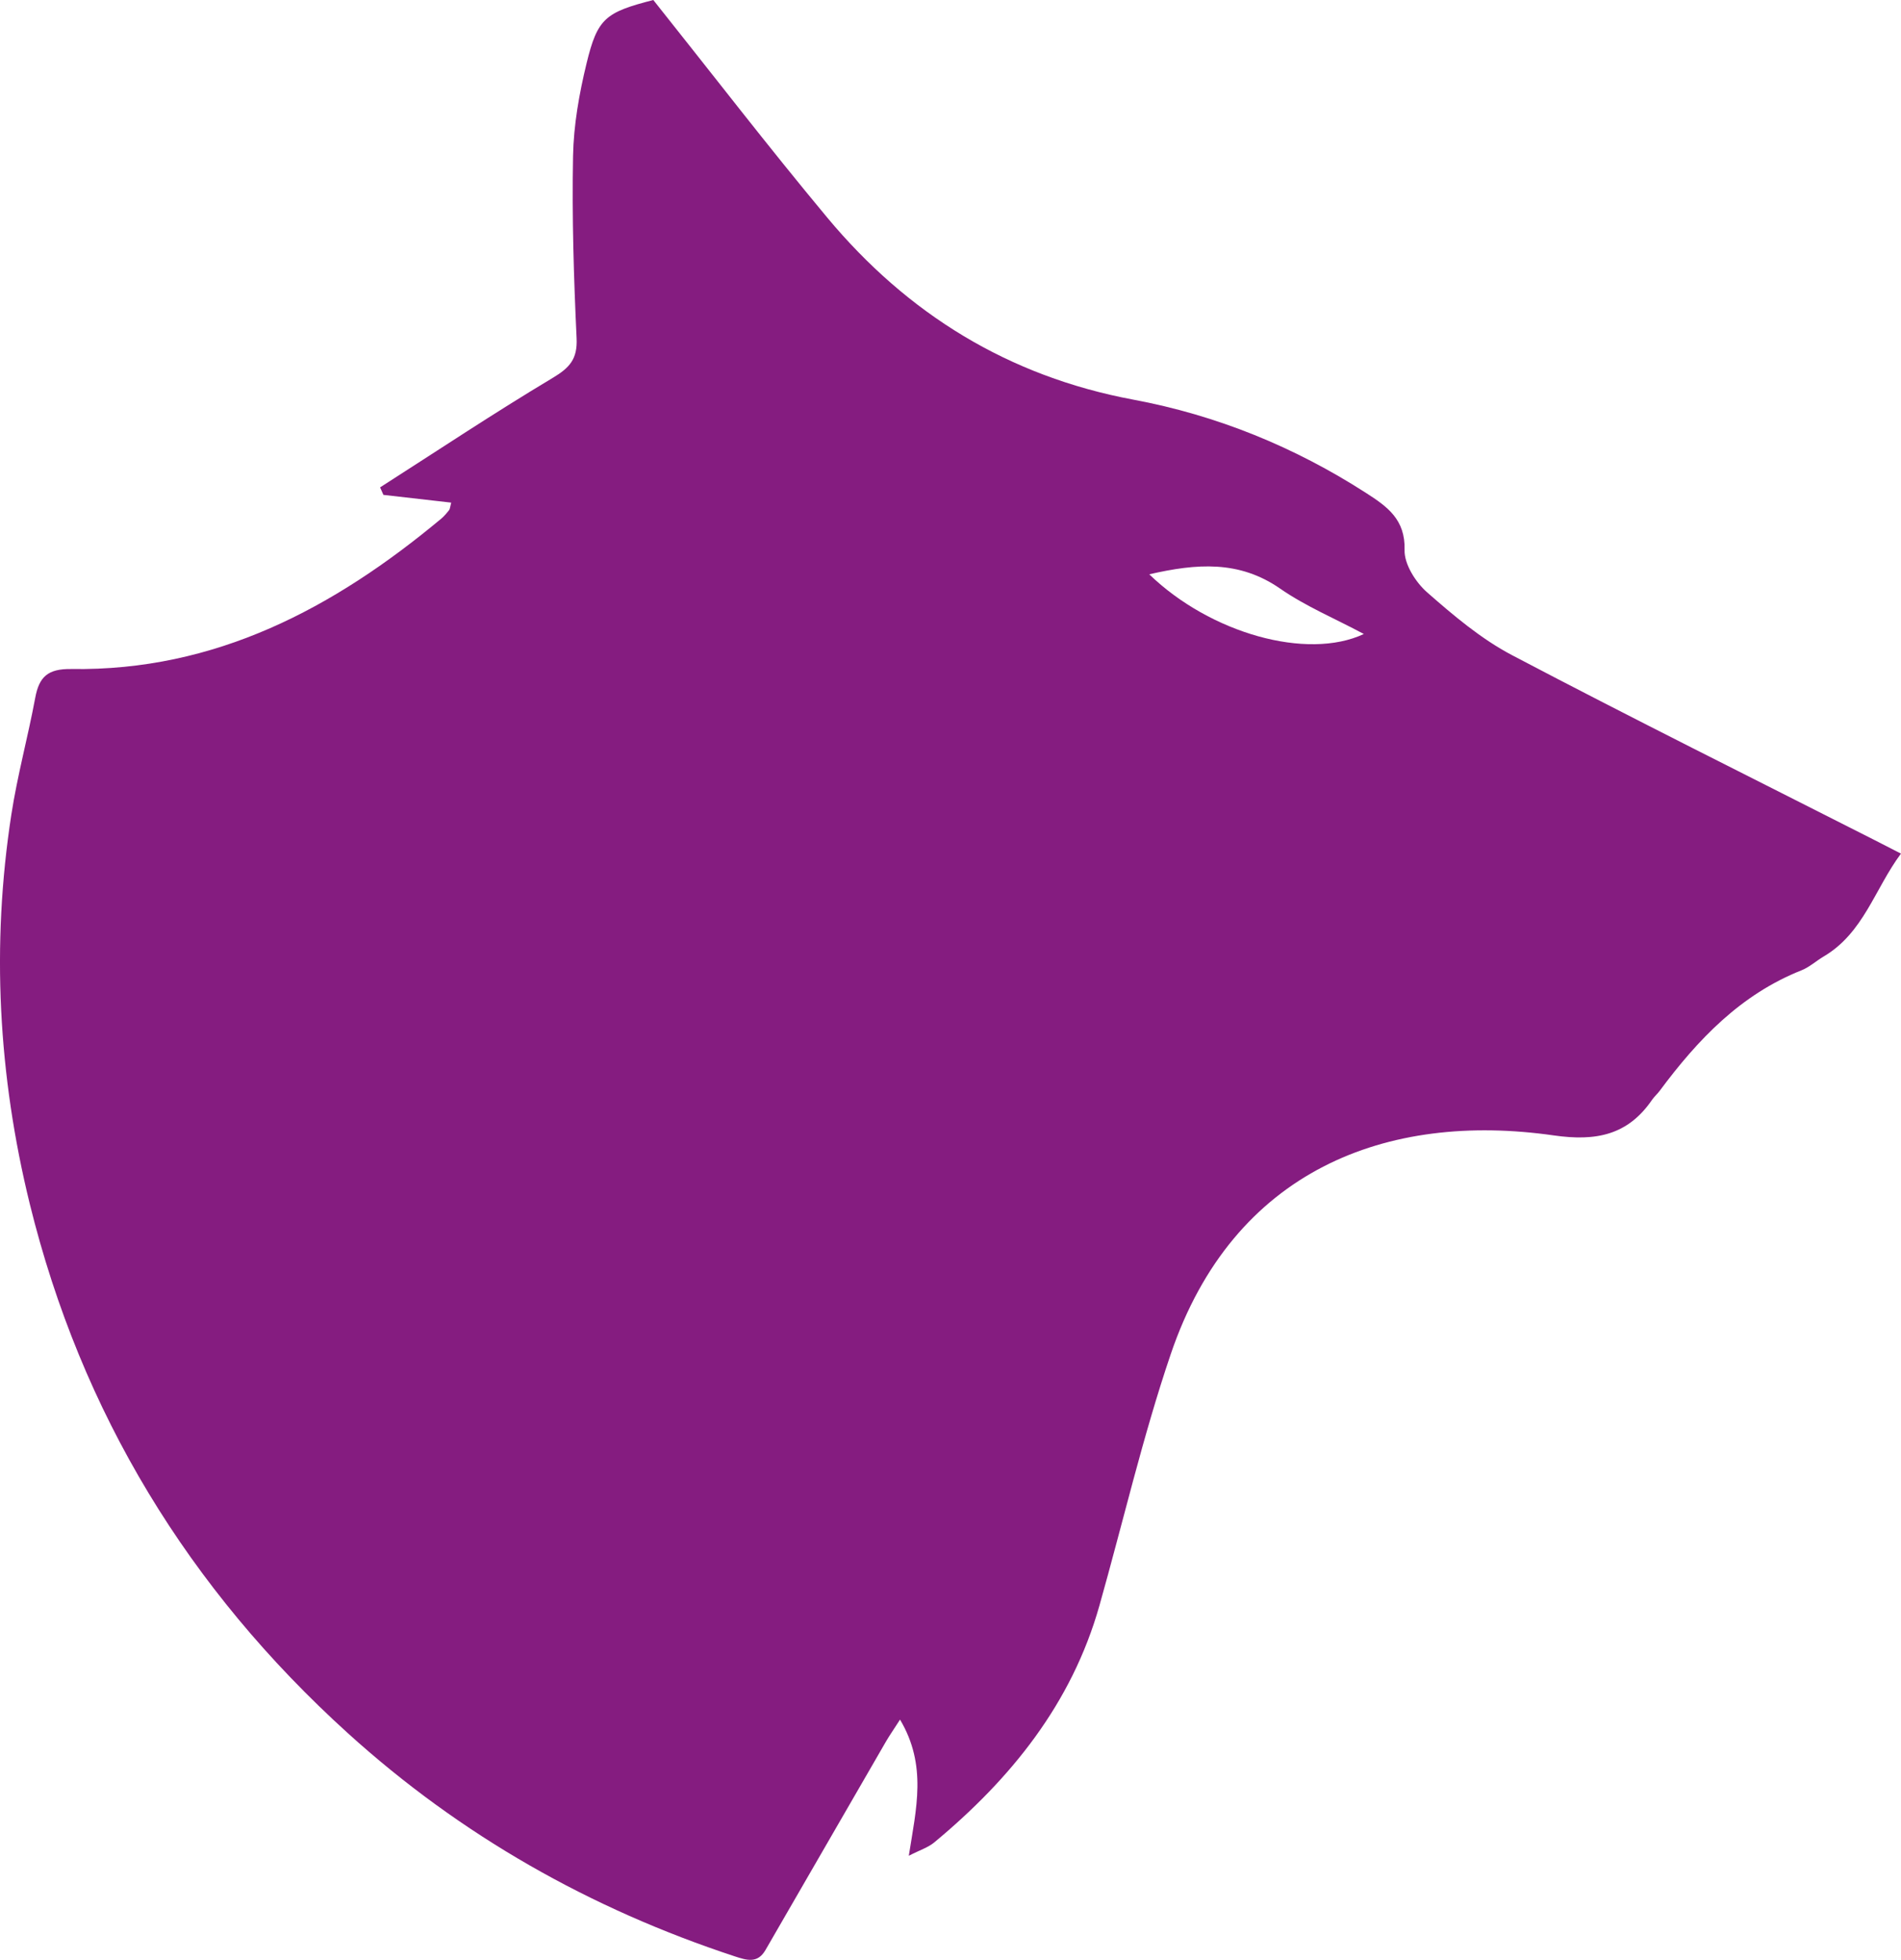 <svg xmlns="http://www.w3.org/2000/svg" id="Calque_2" data-name="Calque 2" viewBox="0 0 400.51 412.81"><defs><style>      .cls-1 {        fill: #851c80;        stroke-width: 0px;      }    </style></defs><g id="Calque_1-2" data-name="Calque 1"><path class="cls-1" d="m137.64,0c12.33,15.46,24.19,30.88,36.63,45.81,16.92,20.31,38.19,33.45,64.5,38.37,17.58,3.28,33.99,9.96,49.09,19.69,4.41,2.84,8.25,5.54,8.06,11.98-.09,2.97,2.32,6.78,4.74,8.91,5.57,4.89,11.39,9.82,17.9,13.24,25.27,13.29,50.86,26,76.32,38.92,1.61.82,3.22,1.65,5.62,2.88-5.54,7.45-7.86,16.71-16.3,21.68-1.57.93-2.98,2.23-4.65,2.9-12.84,5.09-21.87,14.61-29.87,25.37-.49.67-1.14,1.22-1.61,1.9-5.12,7.47-11.82,8.78-20.7,7.51-35.2-5.05-67.55,7.29-80.71,46.06-5.9,17.37-10.04,35.33-15.04,53.01-5.84,20.62-18.63,36.43-34.79,49.85-1.29,1.07-3.01,1.6-5.36,2.81,1.56-9.96,3.89-19.03-1.85-28.68-1.37,2.14-2.24,3.37-2.99,4.67-8.46,14.62-16.91,29.25-25.36,43.87-1.67,2.89-3.96,2.15-6.49,1.32-30.42-10.01-57.72-25.47-81.46-46.97-33.55-30.39-56.2-67.45-67.05-111.52C-.37,226.51-1.86,199.15,2.39,171.58c1.27-8.25,3.5-16.35,5.03-24.58.82-4.44,2.65-6.15,7.58-6.08,30.38.46,55.33-12.81,77.95-31.66.63-.53,1.17-1.18,1.68-1.83.18-.23.18-.61.43-1.56-4.79-.55-9.53-1.09-14.28-1.63-.23-.53-.47-1.05-.7-1.58,12.09-7.73,24.04-15.69,36.35-23.05,3.59-2.15,5.26-3.98,5.05-8.37-.6-12.77-.99-25.57-.75-38.34.12-6.55,1.3-13.18,2.85-19.56,2.31-9.53,3.99-10.74,14.06-13.34Zm104.49,120.97c12.85,12.43,33.27,18.18,45.21,12.57-6.19-3.3-12.31-5.86-17.64-9.56-8.63-5.99-17.59-5.3-27.57-3.01Z"></path></g></svg>